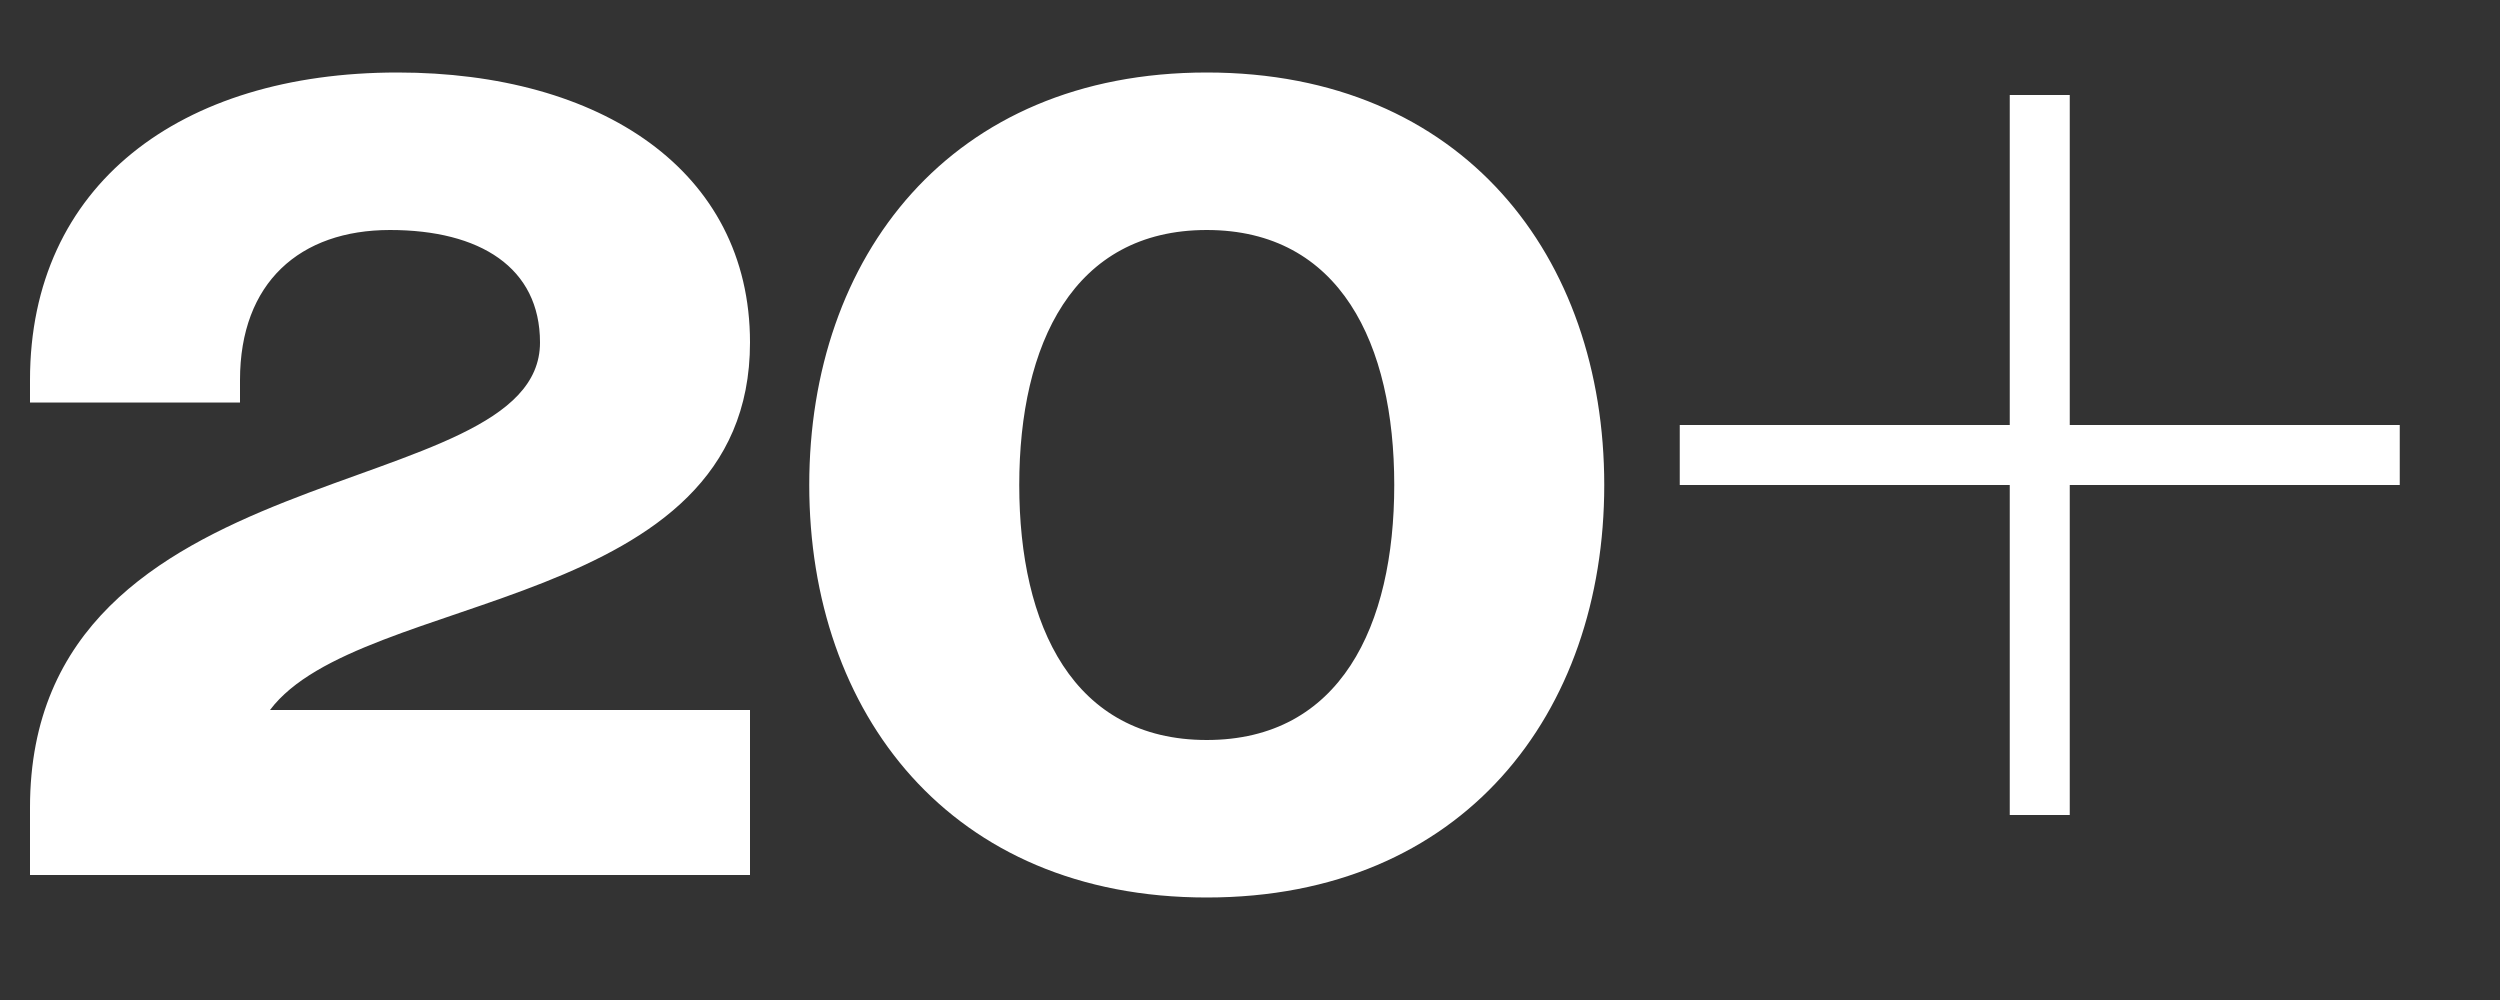 <?xml version="1.0" encoding="UTF-8"?> <svg xmlns="http://www.w3.org/2000/svg" width="20" height="8" viewBox="0 0 20 8" fill="none"><rect x="0" y="0" width="20" height="8" fill="#333333" stroke="none"/><path d="M6 5.68V7H0.24V6.46C0.24 3.58 4.32 4.06 4.32 2.74C4.32 2.14 3.84 1.84 3.12 1.84C2.4 1.84 1.92 2.26 1.92 3.04V3.22H0.24V3.04C0.24 1.48 1.44 0.58 3.18 0.58C4.8 0.58 6 1.36 6 2.74C6 4.9 2.88 4.72 2.16 5.68H6ZM8.154 3.88C8.154 5.008 8.586 5.92 9.654 5.92C10.722 5.92 11.154 5.008 11.154 3.88C11.154 2.752 10.722 1.84 9.654 1.84C8.586 1.84 8.154 2.752 8.154 3.88ZM6.474 3.88C6.474 2.056 7.602 0.58 9.654 0.58C11.706 0.58 12.834 2.056 12.834 3.88C12.834 5.704 11.706 7.18 9.654 7.18C7.602 7.18 6.474 5.704 6.474 3.88ZM13.438 3.88V3.4H16.078V0.76H16.558V3.4H19.198V3.88H16.558V6.52H16.078V3.88H13.438Z" fill="white"></path></svg> 